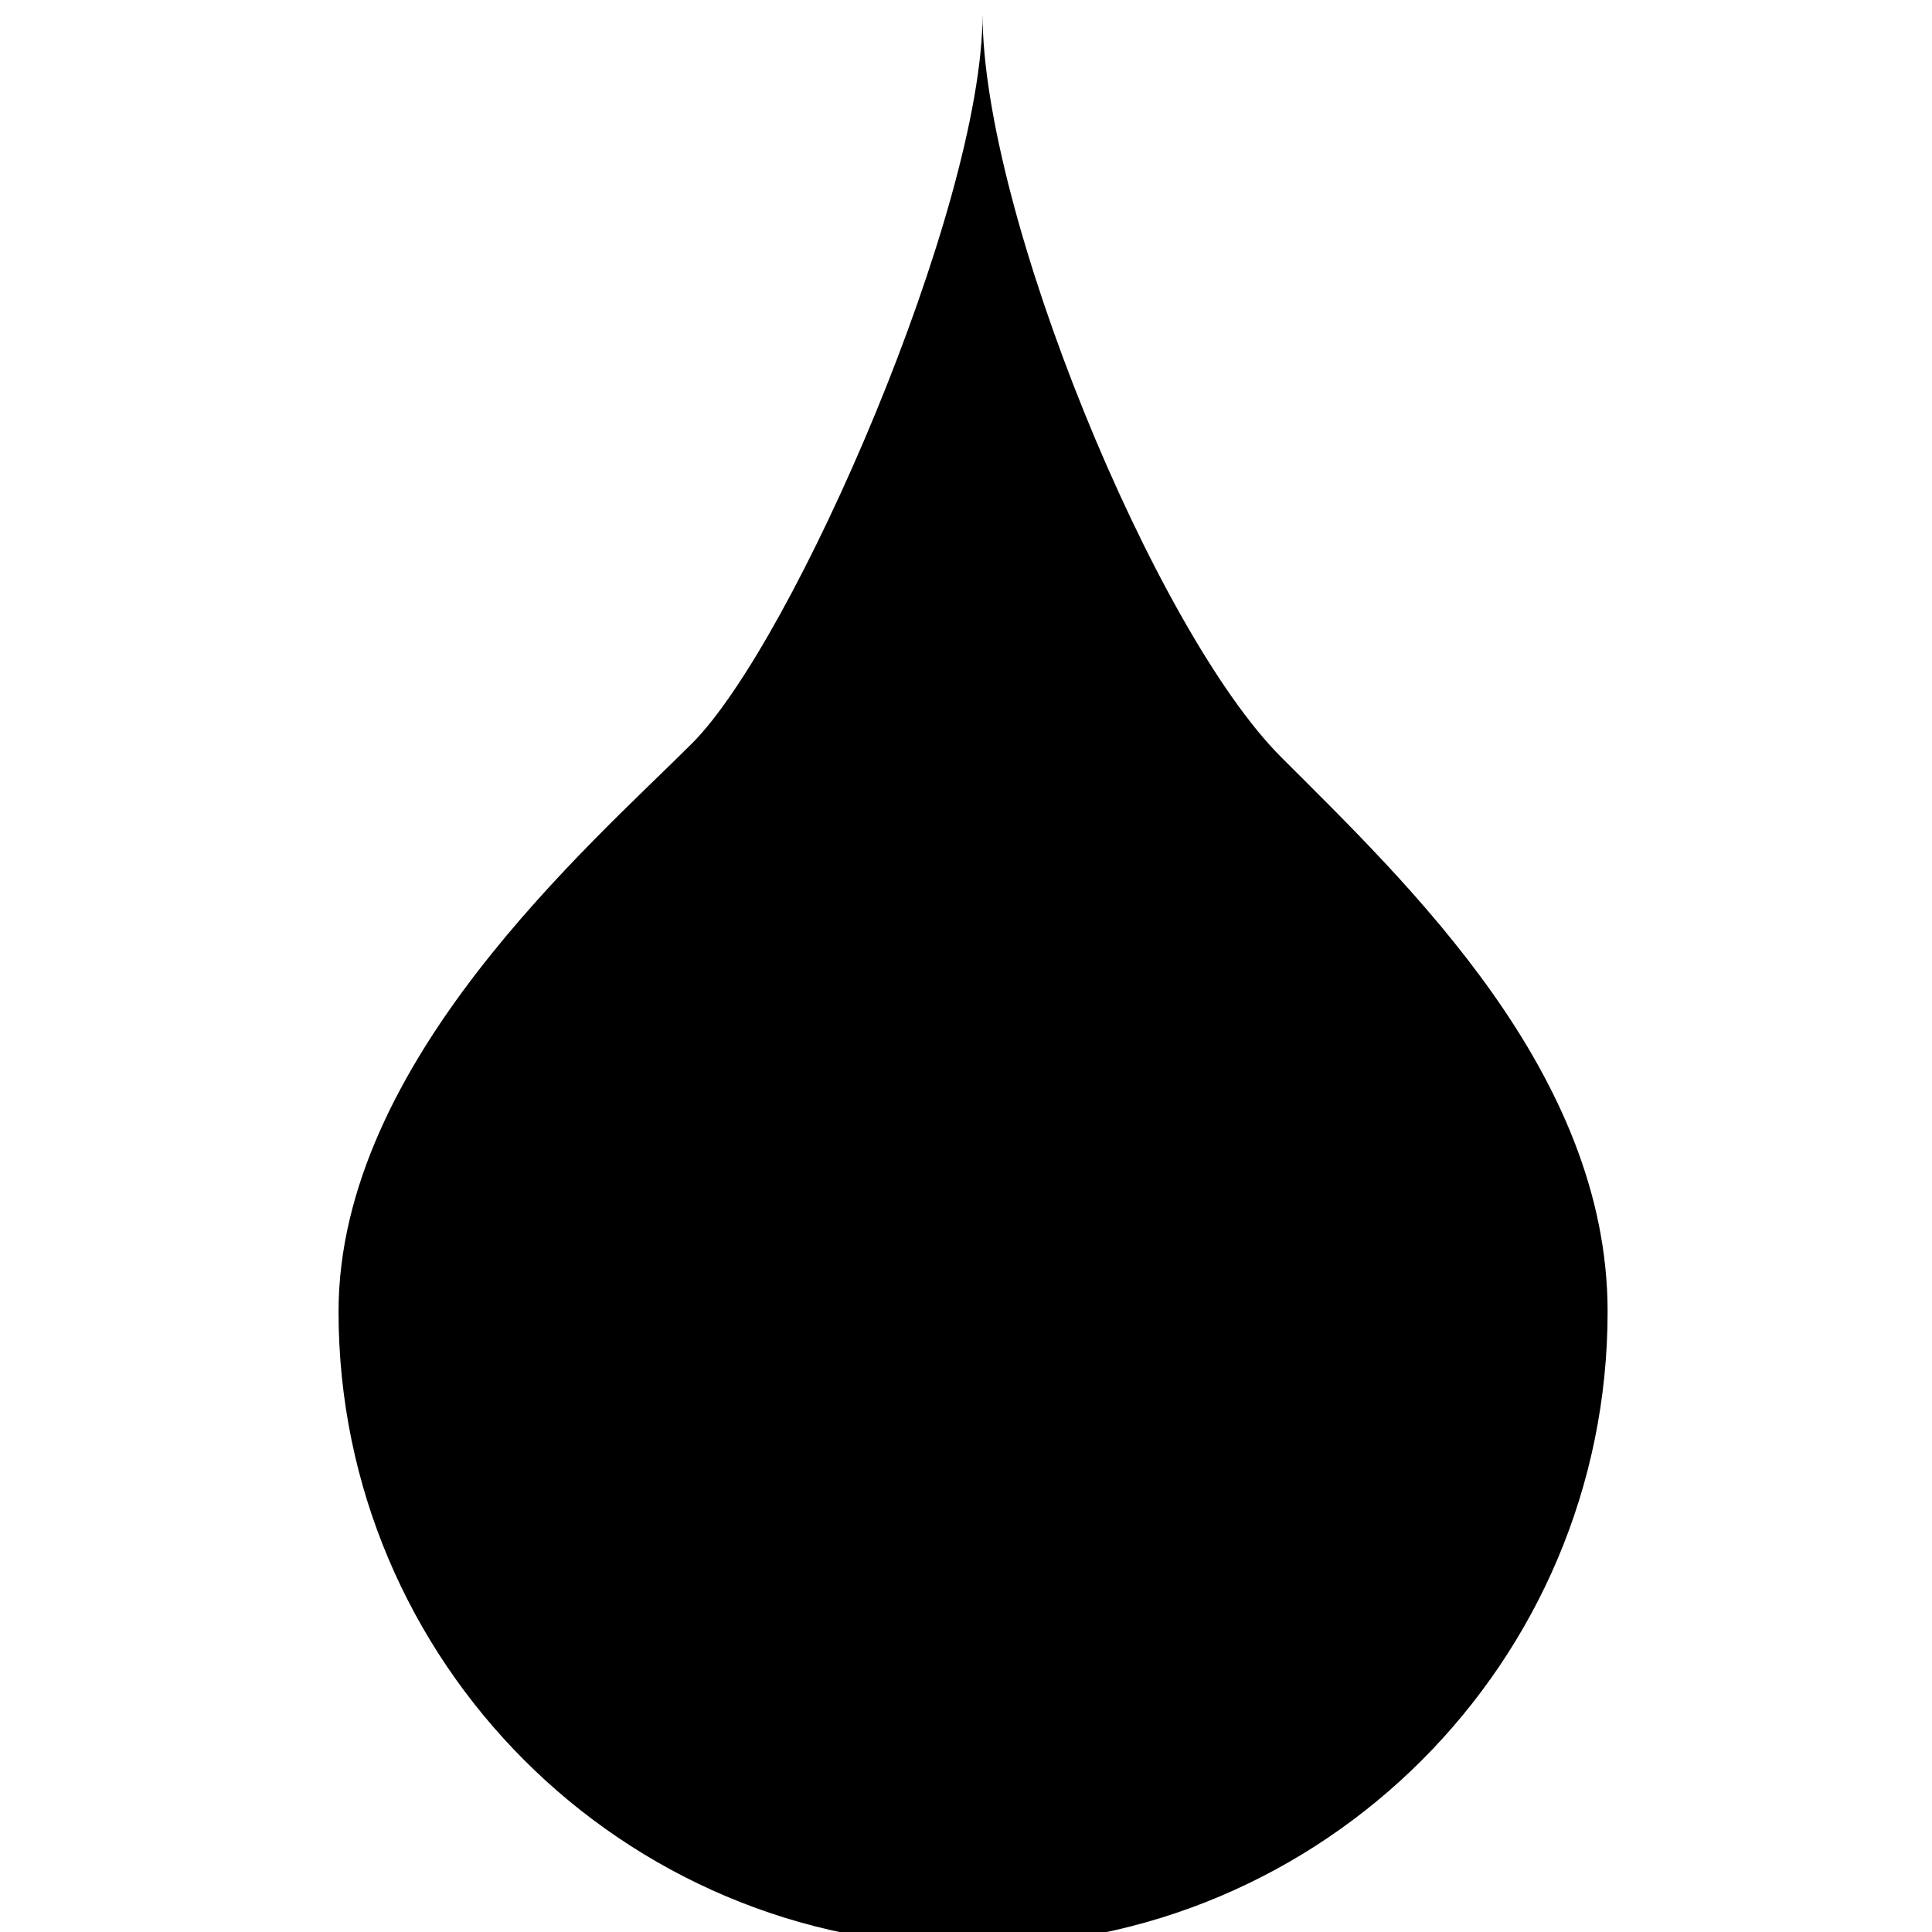 <?xml version="1.0" encoding="UTF-8" standalone="no"?>
<!-- Created with sK1/UniConvertor (http://sk1project.org/) -->

<svg
   xmlns:dc="http://purl.org/dc/elements/1.1/"
   xmlns:cc="http://creativecommons.org/ns#"
   xmlns:rdf="http://www.w3.org/1999/02/22-rdf-syntax-ns#"
   xmlns:svg="http://www.w3.org/2000/svg"
   xmlns="http://www.w3.org/2000/svg"
   xmlns:sodipodi="http://sodipodi.sourceforge.net/DTD/sodipodi-0.dtd"
   xmlns:inkscape="http://www.inkscape.org/namespaces/inkscape"
   width="256"
   height="256"
   viewBox="0 0 204.8 204.8"
   id="svg2"
   version="1.1"
   inkscape:version="0.48.4 r9939"
   sodipodi:docname="32.svg"
   style="fill-rule:evenodd">
  <defs
     id="defs10" />
  <sodipodi:namedview
     pagecolor="#ffffff"
     bordercolor="#666666"
     borderopacity="1"
     objecttolerance="10"
     gridtolerance="10"
     guidetolerance="10"
     inkscape:pageopacity="0"
     inkscape:pageshadow="2"
     inkscape:window-width="1839"
     inkscape:window-height="1173"
     id="namedview8"
     showgrid="false"
     inkscape:zoom="2.518368"
     inkscape:cx="216.40877"
     inkscape:cy="97.454371"
     inkscape:window-x="1911"
     inkscape:window-y="-9"
     inkscape:window-maximized="1"
     inkscape:current-layer="svg2" />
  <g
     id="g4"
     style="fill:#000000"
     transform="matrix(6.167,0,0,6.167,-663.334,-3076.703)">
    <path
       style="fill:#000000;stroke:none"
       d="m 135.195,521.444 c 0,6.023 -4.884,10.906 -10.907,10.906 -6.024,0 -10.907,-4.883 -10.907,-10.906 0,-4.287 4.326,-8.018 6.076,-9.768 1.75,-1.75 4.994,-9.204 4.994,-12.534 0,3.398 2.946,10.583 5.133,12.771 2.188,2.187 5.611,5.43 5.611,9.531 z"
       id="path6"
       inkscape:connector-curvature="0" />
  </g>
</svg>
